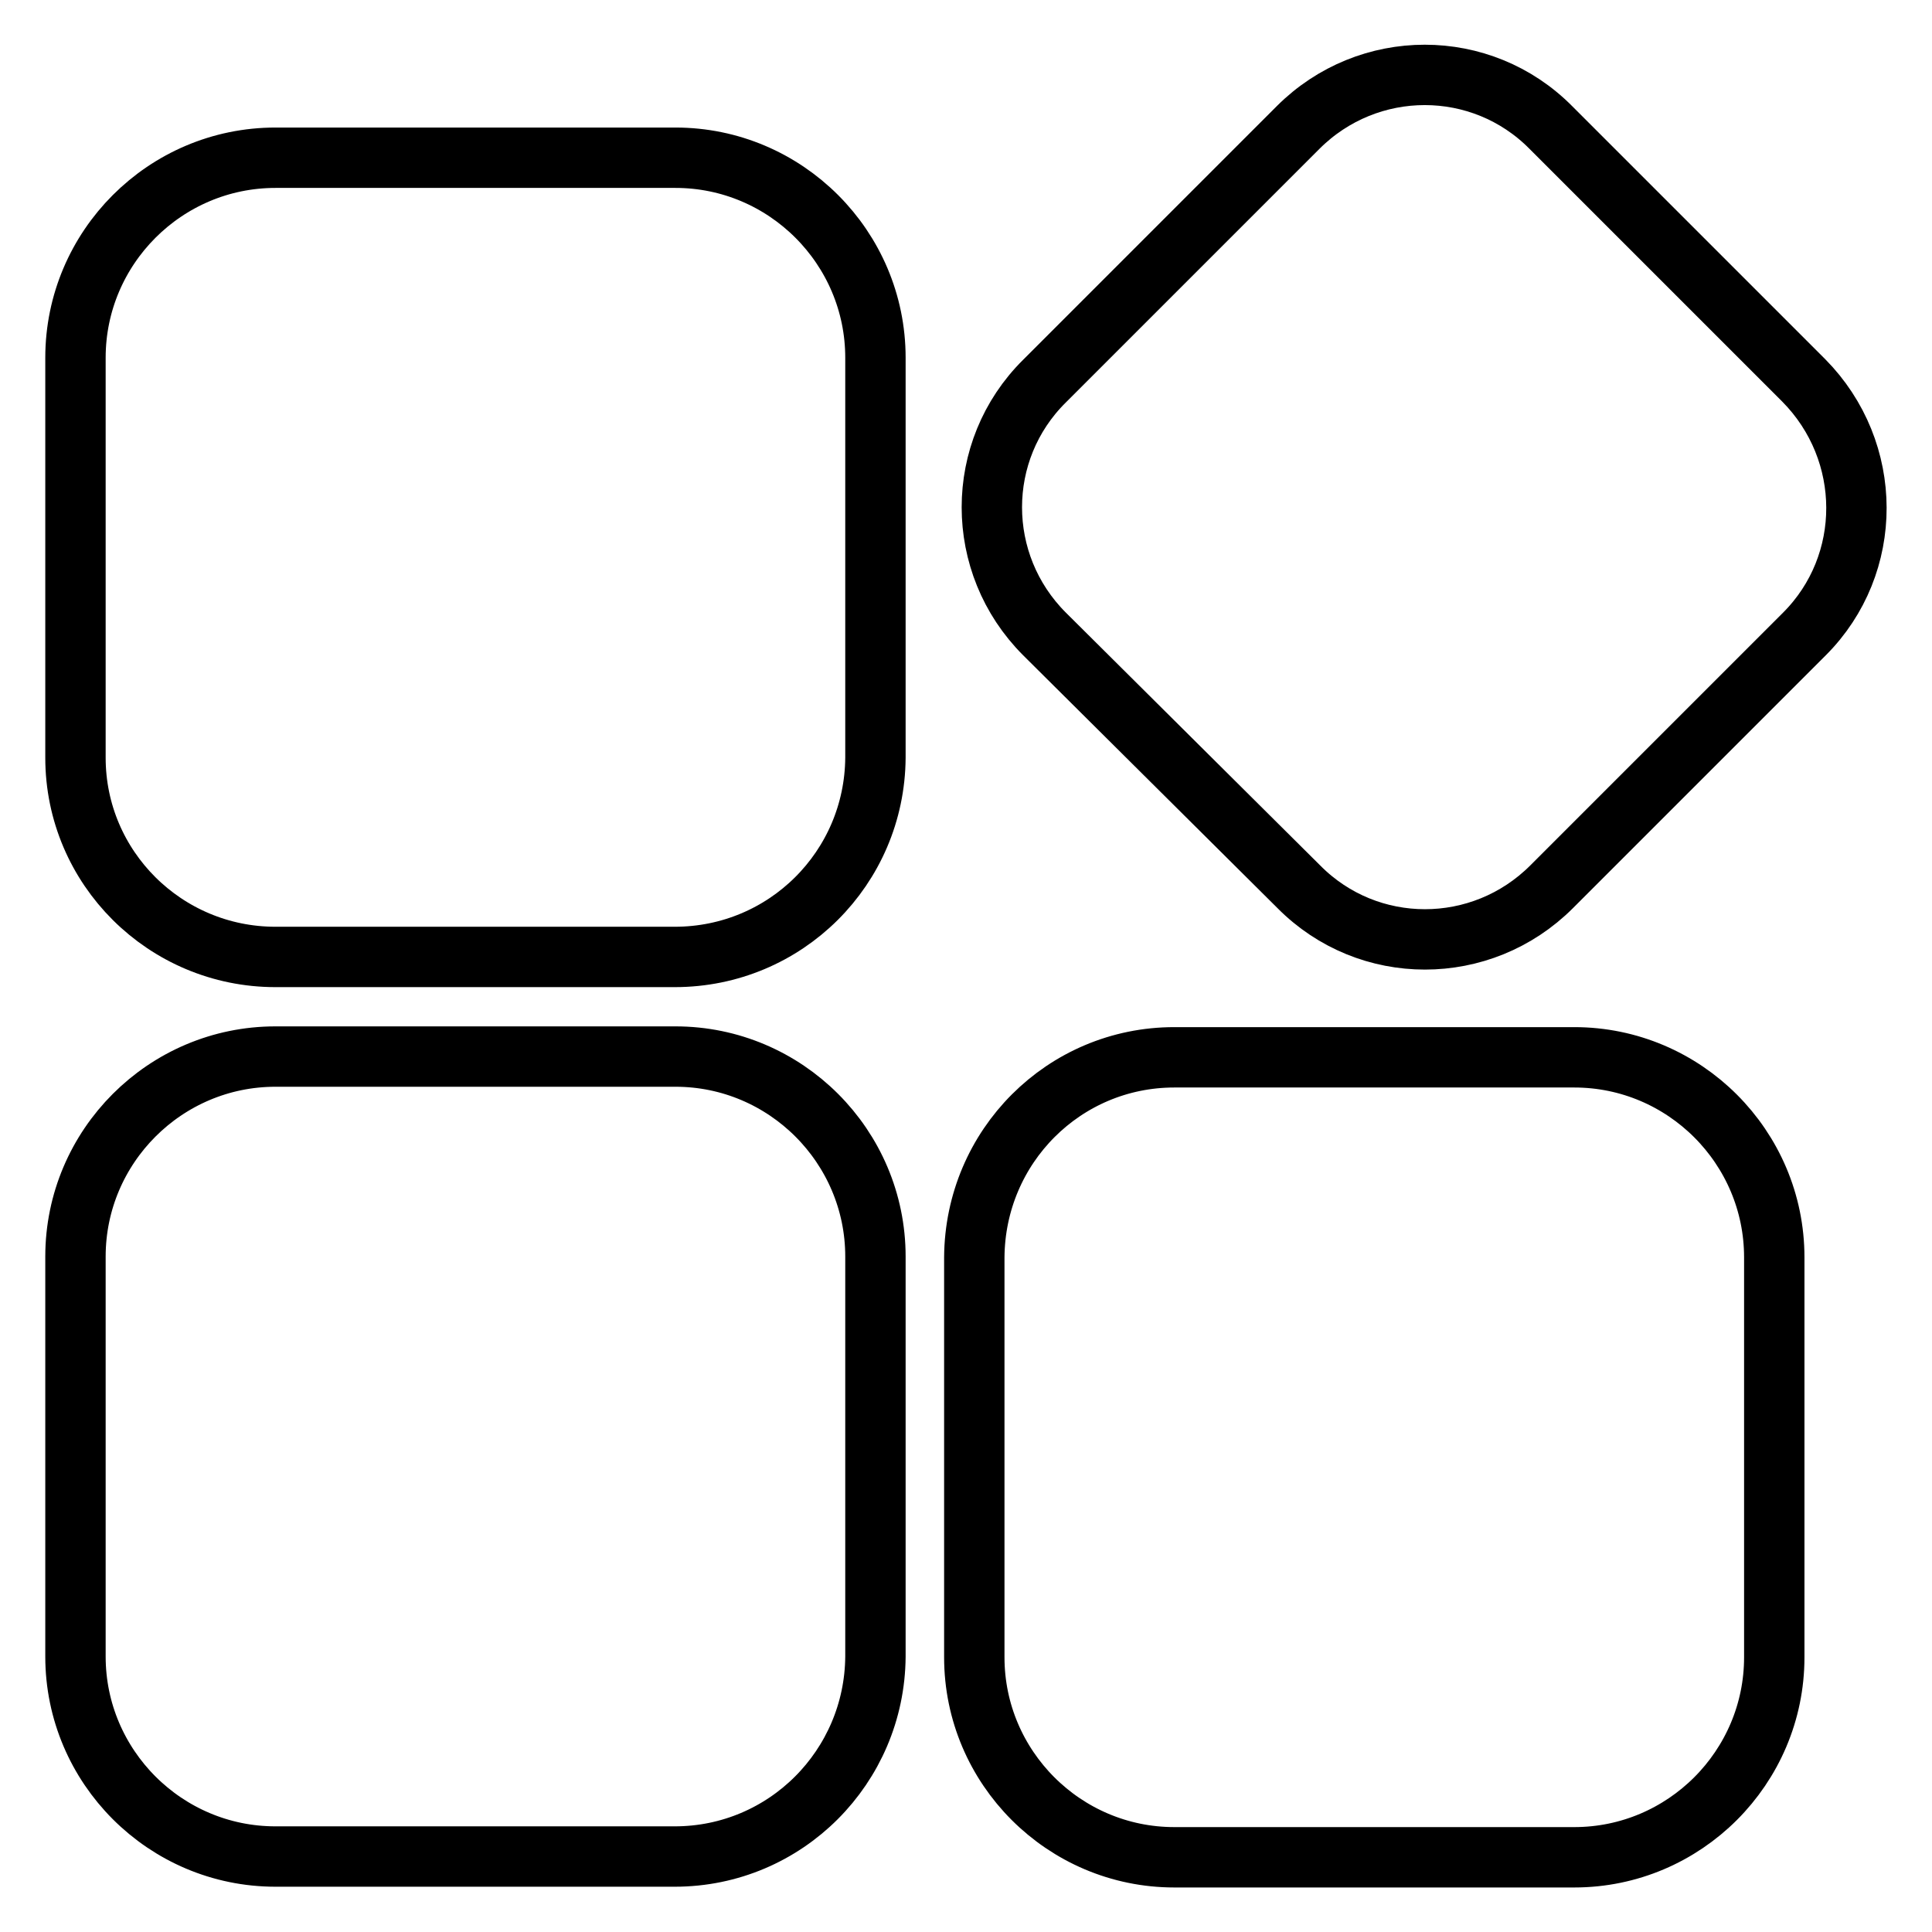 <?xml version="1.0" encoding="utf-8"?>
<!-- Svg Vector Icons : http://www.onlinewebfonts.com/icon -->
<!DOCTYPE svg PUBLIC "-//W3C//DTD SVG 1.1//EN" "http://www.w3.org/Graphics/SVG/1.1/DTD/svg11.dtd">
<svg version="1.1" xmlns="http://www.w3.org/2000/svg" xmlns:xlink="http://www.w3.org/1999/xlink" x="0px" y="0px" viewBox="0 0 256 256" enable-background="new 0 0 256 256" xml:space="preserve">
<g> <path stroke-width="8" fill-opacity="0" stroke="#000000"  d="M239.1,84l-33.5,33.5c-9.3,9.3-24.3,9.3-33.5,0L138.4,84c-9.3-9.3-9.3-24.3,0-33.5L172,16.9 c9.3-9.3,24.3-9.3,33.5,0l33.5,33.5C248.3,59.8,248.3,74.8,239.1,84z M155.6,140.1h53c14.6,0,26.5,11.9,26.5,26.5v53 c0,14.6-11.9,26.5-26.5,26.5h-53c-14.6,0-26.5-11.9-26.5-26.5v-53C129.2,151.9,141,140.1,155.6,140.1z M89.4,246H36.5 C21.9,246,10,234.1,10,219.5v-53c0-14.6,11.9-26.5,26.5-26.5h53c14.6,0,26.5,11.9,26.5,26.5v53C115.9,234.1,104.1,246,89.4,246z  M89.4,126.8H36.5C21.9,126.8,10,115,10,100.4v-53c0-14.6,11.9-26.5,26.5-26.5h53c14.6,0,26.5,11.9,26.5,26.5v53 C115.9,115,104.1,126.8,89.4,126.8z"/></g>
</svg>